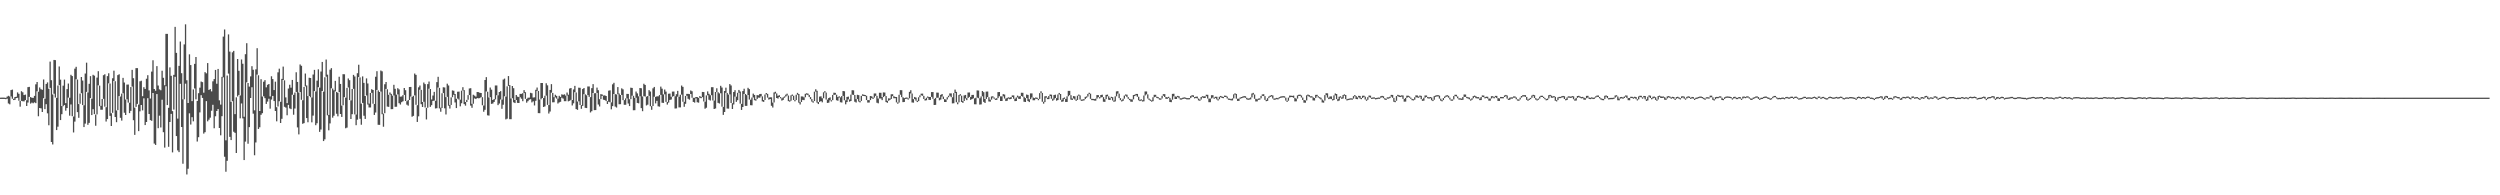 <?xml version="1.0" encoding="UTF-8"?>
<svg xmlns="http://www.w3.org/2000/svg" width="1920" height="150">
  <path d="M0 75.000h1v1.000H0zM1 74.973h1v1.000H1zM2 74.977h1v1.000H2zM3 75.001h1v1.000H3zM4 75.169h1v1.000H4zM5 74.212h1v1.557H5zM6 73.576h1v5.866H6zM7 74.120h1v5.994H7zM8 69.186h1v4.912H8zM9 68.798h1v7.023H9zM10 75.869h1v1.000H10zM11 74.480h1v2.144H11zM12 74.301h1v1.000H12zM13 70.956h1v4.170H13zM14 72.026h1v5.359H14zM15 77.496h1v4.405H15zM16 70.045h1v7.497H16zM17 70.858h1v6.919H17zM18 73.016h1v4.883H18zM19 72.629h1v4.244H19zM20 76.999h1v4.416H20zM21 66.896h1v11.833H21zM22 66.732h1v7.645H22zM23 74.551h1v5.033H23zM24 75.063h1v3.741H24zM25 75.157h1v4.151H25zM26 73.626h1v4.978H26zM27 64.750h1v14.444H27zM28 62.988h1v7.167H28zM29 70.477h1v18.837H29zM30 67.194h1v15.762H30zM31 68.515h1v14.735H31zM32 68.975h1v17.018H32zM33 61.043h1v14.357H33zM34 75.847h1v7.989H34zM35 64.437h1v15.570H35zM36 63.266h1v23.791H36zM37 68.213h1v27.972H37zM38 47.321h1v20.182H38zM39 61.602h1v47.467H39zM40 72.554h1v38.419H40zM41 46.035h1v25.945H41zM42 46.206h1v28.683H42zM43 75.181h1v24.714H43zM44 65.700h1v31.595H44zM45 51.030h1v14.329H45zM46 61.171h1v31.019H46zM47 81.474h1v6.245H47zM48 65.789h1v15.757H48zM49 61.126h1v19.570H49zM50 79.196h1v5.821H50zM51 68.468h1v14.501H51zM52 64.137h1v10.813H52zM53 75.057h1v13.770H53zM54 57.463h1v22.742H54zM55 58.411h1v30.821H55zM56 89.515h1v12.238H56zM57 52.751h1v40.660H57zM58 51.317h1v9.538H58zM59 61.096h1v25.039H59zM60 79.910h1v10.577H60zM61 71.877h1v7.809H61zM62 59.160h1v12.414H62zM63 61.857h1v18.833H63zM64 80.838h1v16.752H64zM65 56.487h1v38.445H65zM66 48.139h1v22.395H66zM67 71.018h1v24.815H67zM68 64.363h1v30.016H68zM69 58.453h1v16.874H69zM70 75.784h1v12.607H70zM71 57.422h1v26.422H71zM72 58.124h1v29.512H72zM73 88.021h1v8.545H73zM74 59.620h1v28.250H74zM75 54.700h1v10.855H75zM76 65.718h1v15.867H76zM77 81.306h1v2.958H77zM78 76.017h1v8.261H78zM79 57.778h1v18.132H79zM80 57.035h1v24.873H80zM81 82.329h1v11.010H81zM82 58.445h1v32.989H82zM83 56.252h1v7.732H83zM84 64.180h1v24.793H84zM85 87.004h1v9.788H85zM86 60.096h1v26.544H86zM87 54.249h1v7.884H87zM88 62.379h1v27.472H88zM89 84.825h1v9.001H89zM90 57.718h1v26.882H90zM91 57.037h1v16.790H91zM92 74.112h1v16.378H92zM93 71.901h1v20.746H93zM94 59.790h1v11.857H94zM95 63.392h1v23.188H95zM96 76.461h1v11.859H96zM97 64.987h1v11.244H97zM98 64.939h1v13.835H98zM99 78.900h1v7.967H99zM100 66.891h1v18.277H100zM101 53.672h1v12.843H101zM102 60.058h1v32.266H102zM103 82.698h1v20.884H103zM104 52.319h1v29.759H104zM105 52.305h1v27.446H105zM106 80.357h1v20.336H106zM107 62.438h1v23.071H107zM108 61.979h1v18.654H108zM109 73.880h1v10.913H109zM110 66.956h1v8.548H110zM111 68.321h1v27.741H111zM112 60.458h1v33.251H112zM113 57.753h1v17.680H113zM114 69.405h1v18.148H114zM115 75.665h1v16.577H115zM116 55.010h1v37.759H116zM117 46.293h1v25.124H117zM118 68.374h1v41.930H118zM119 69.703h1v41.603H119zM120 50.804h1v21.451H120zM121 65.708h1v32.756H121zM122 68.651h1v20.159H122zM123 69.310h1v28.604H123zM124 54.303h1v22.295H124zM125 59.755h1v41.783H125zM126 65.506h1v47.875H126zM127 26.032h1v40.231H127zM128 26.033h1v54.654H128zM129 82.815h1v29.929H129zM130 51.779h1v41.917H130zM131 58.230h1v29.208H131zM132 85.365h1v31.672H132zM133 57.478h1v26.710H133zM134 20.627h1v38.331H134zM135 40.577h1v63.938H135zM136 91.080h1v24.413H136zM137 50.600h1v66.236H137zM138 31.873h1v32.464H138zM139 56.211h1v41.318H139zM140 76.283h1v49.444H140zM141 34.106h1v42.115H141zM142 18.670h1v45.571H142zM143 61.640h1v72.335H143zM144 79.080h1v50.511H144zM145 41.712h1v45.338H145zM146 49.967h1v45.664H146zM147 77.685h1v12.348H147zM148 68.647h1v24.554H148zM149 49.047h1v18.910H149zM150 43.771h1v32.526H150zM151 77.539h1v31.137H151zM152 71.598h1v33.765H152zM153 67.339h1v18.982H153zM154 62.593h1v10.516H154zM155 63.080h1v12.130H155zM156 71.175h1v31.428H156zM157 55.374h1v46.172H157zM158 56.333h1v21.351H158zM159 48.410h1v44.749H159zM160 69.094h1v22.829H160zM161 68.385h1v21.997H161zM162 70.211h1v14.822H162zM163 62.469h1v18.015H163zM164 60.733h1v37.768H164zM165 53.706h1v35.569H165zM166 64.294h1v20.959H166zM167 52.937h1v30.837H167zM168 77.064h1v21.241H168zM169 80.337h1v23.584H169zM170 59.013h1v30.214H170zM171 28.133h1v31.263H171zM172 22.625h1v97.747H172zM173 107.788h1v24.082H173zM174 57.994h1v65.509H174zM175 26.431h1v30.096H175zM176 39.607h1v65.510H176zM177 78.180h1v29.409H177zM178 40.193h1v37.525H178zM179 39.065h1v62.119H179zM180 87.669h1v14.366H180zM181 74.758h1v42.770H181zM182 45.296h1v28.772H182zM183 54.386h1v18.505H183zM184 73.323h1v17.545H184zM185 45.656h1v33.793H185zM186 48.967h1v41.959H186zM187 89.659h1v33.292H187zM188 41.601h1v67.172H188zM189 33.183h1v30.024H189zM190 63.753h1v46.623H190zM191 66.494h1v31.131H191zM192 58.654h1v16.587H192zM193 50.855h1v16.161H193zM194 53.550h1v33.748H194zM195 84.720h1v34.530H195zM196 53.228h1v56.162H196zM197 36.992h1v20.292H197zM198 57.811h1v41.236H198zM199 85.241h1v12.503H199zM200 60.833h1v27.327H200zM201 74.134h1v12.804H201zM202 62.755h1v11.189H202zM203 61.518h1v13.895H203zM204 67.065h1v12.779H204zM205 65.119h1v12.889H205zM206 64.528h1v11.318H206zM207 74.020h1v9.434H207zM208 58.580h1v17.876H208zM209 60.699h1v13.001H209zM210 69.156h1v8.438H210zM211 62.698h1v22.554H211zM212 82.312h1v10.865H212zM213 55.534h1v26.289H213zM214 52.744h1v25.035H214zM215 78.203h1v16.239H215zM216 60.550h1v30.696H216zM217 51.126h1v10.308H217zM218 61.682h1v20.337H218zM219 74.777h1v7.875H219zM220 79.224h1v9.305H220zM221 67.979h1v12.547H221zM222 65.087h1v18.144H222zM223 67.354h1v16.451H223zM224 61.406h1v11.357H224zM225 72.851h1v15.262H225zM226 71.077h1v12.263H226zM227 55.516h1v15.072H227zM228 62.916h1v34.913H228zM229 71.060h1v32.159H229zM230 49.531h1v21.174H230zM231 50.560h1v26.107H231zM232 76.990h1v18.093H232zM233 66.787h1v27.771H233zM234 56.450h1v9.924H234zM235 65.621h1v25.073H235zM236 73.777h1v20.116H236zM237 59.694h1v14.034H237zM238 59.913h1v14.802H238zM239 74.854h1v19.114H239zM240 57.216h1v31.580H240zM241 53.654h1v16.295H241zM242 70.241h1v25.923H242zM243 61.972h1v32.708H243zM244 53.265h1v13.717H244zM245 67.350h1v33.902H245zM246 54.935h1v44.567H246zM247 47.542h1v22.345H247zM248 70.391h1v37.928H248zM249 59.319h1v47.693H249zM250 45.712h1v13.147H250zM251 57.333h1v31.256H251zM252 88.274h1v11.842H252zM253 53.497h1v41.283H253zM254 52.321h1v15.457H254zM255 67.968h1v22.376H255zM256 69.379h1v19.491H256zM257 62.100h1v8.074H257zM258 70.582h1v16.767H258zM259 71.210h1v18.128H259zM260 58.935h1v11.752H260zM261 64.486h1v23.054H261zM262 81.092h1v8.727H262zM263 56.971h1v23.865H263zM264 57.057h1v17.553H264zM265 75.003h1v23.509H265zM266 67.493h1v30.510H266zM267 60.275h1v6.908H267zM268 61.575h1v15.293H268zM269 77.085h1v14.332H269zM270 68.362h1v19.349H270zM271 57.481h1v10.787H271zM272 58.735h1v29.121H272zM273 87.953h1v8.219H273zM274 56.207h1v35.702H274zM275 49.699h1v9.503H275zM276 59.451h1v31.807H276zM277 79.548h1v16.250H277zM278 58.686h1v20.380H278zM279 63.646h1v25.262H279zM280 73.735h1v17.618H280zM281 60.197h1v13.128H281zM282 64.098h1v16.199H282zM283 79.563h1v2.982H283zM284 71.361h1v11.168H284zM285 68.504h1v2.834H285zM286 69.137h1v10.515H286zM287 79.829h1v8.460H287zM288 58.936h1v27.510H288zM289 54.656h1v14.390H289zM290 69.434h1v26.426H290zM291 70.639h1v25.279H291zM292 54.188h1v16.151H292zM293 54.781h1v32.929H293zM294 87.221h1v10.093H294zM295 64.724h1v22.232H295zM296 62.973h1v5.327H296zM297 68.550h1v13.329H297zM298 72.792h1v9.269H298zM299 71.021h1v1.615H299zM300 72.098h1v11.749H300zM301 73.485h1v10.310H301zM302 65.108h1v8.200H302zM303 68.174h1v13.836H303zM304 72.720h1v9.260H304zM305 67.721h1v4.768H305zM306 68.663h1v10.600H306zM307 74.217h1v6.063H307zM308 74.091h1v4.404H308zM309 73.007h1v4.788H309zM310 67.607h1v5.315H310zM311 69.278h1v8.286H311zM312 77.715h1v2.656H312zM313 76.792h1v4.337H313zM314 66.793h1v10.026H314zM315 66.781h1v7.360H315zM316 74.404h1v15.244H316zM317 73.582h1v15.398H317zM318 56.470h1v16.805H318zM319 57.502h1v22.985H319zM320 80.815h1v12.815H320zM321 67.047h1v22.319H321zM322 65.713h1v3.196H322zM323 69.022h1v11.009H323zM324 78.324h1v3.871H324zM325 63.370h1v14.808H325zM326 64.594h1v17.924H326zM327 82.824h1v8.911H327zM328 64.610h1v18.154H328zM329 62.630h1v5.526H329zM330 68.370h1v13.703H330zM331 76.368h1v4.436H331zM332 73.352h1v4.175H332zM333 70.566h1v6.716H333zM334 77.419h1v5.901H334zM335 63.079h1v20.044H335zM336 58.966h1v8.244H336zM337 67.477h1v15.761H337zM338 82.675h1v3.147H338zM339 71.611h1v11.286H339zM340 67.039h1v4.454H340zM341 67.181h1v16.020H341zM342 74.614h1v13.295H342zM343 64.270h1v10.109H343zM344 65.651h1v15.523H344zM345 80.570h1v2.787H345zM346 74.783h1v5.790H346zM347 69.413h1v5.260H347zM348 69.679h1v3.131H348zM349 72.216h1v6.462H349zM350 75.873h1v7.104H350zM351 70.453h1v5.291H351zM352 70.338h1v6.172H352zM353 76.547h1v5.125H353zM354 69.624h1v9.702H354zM355 66.959h1v2.582H355zM356 69.243h1v10.726H356zM357 78.326h1v2.802H357zM358 76.682h1v1.636H358zM359 73.056h1v3.528H359zM360 67.962h1v5.032H360zM361 67.733h1v13.355H361zM362 79.721h1v3.079H362zM363 72.780h1v6.868H363zM364 73.425h1v2.138H364zM365 74.188h1v1.907H365zM366 70.636h1v4.677H366zM367 70.748h1v4.774H367zM368 71.264h1v4.087H368zM369 71.404h1v3.180H369zM370 74.663h1v6.192H370zM371 81.064h1v4.767H371zM372 61.423h1v22.929H372zM373 59.234h1v11.020H373zM374 70.436h1v18.163H374zM375 74.850h1v13.935H375zM376 67.211h1v7.409H376zM377 68.860h1v10.920H377zM378 76.793h1v2.711H378zM379 76.012h1v2.262H379zM380 65.649h1v10.709H380zM381 65.645h1v7.468H381zM382 73.199h1v7.522H382zM383 70.653h1v8.841H383zM384 69.974h1v6.434H384zM385 76.510h1v7.031H385zM386 61.079h1v19.369H386zM387 60.360h1v13.594H387zM388 74.210h1v17.467H388zM389 66.316h1v24.839H389zM390 58.410h1v7.612H390zM391 65.375h1v26.156H391zM392 75.623h1v15.920H392zM393 66.025h1v9.398H393zM394 67.729h1v10.887H394zM395 76.779h1v2.355H395zM396 72.985h1v3.810H396zM397 74.233h1v4.761H397zM398 74.557h1v4.540H398zM399 72.079h1v2.637H399zM400 72.077h1v3.775H400zM401 71.503h1v6.228H401zM402 69.222h1v2.268H402zM403 70.791h1v5.092H403zM404 75.975h1v2.883H404zM405 75.036h1v2.698H405zM406 74.946h1v1.595H406zM407 71.247h1v4.920H407zM408 71.639h1v7.007H408zM409 74.884h1v2.917H409zM410 74.772h1v6.224H410zM411 68.973h1v8.431H411zM412 67.203h1v2.580H412zM413 69.862h1v17.044H413zM414 76.443h1v10.506H414zM415 63.760h1v12.530H415zM416 63.763h1v11.477H416zM417 75.305h1v6.854H417zM418 73.538h1v8.167H418zM419 63.970h1v9.473H419zM420 65.517h1v15.043H420zM421 80.675h1v6.516H421zM422 69.046h1v16.621H422zM423 64.617h1v6.555H423zM424 71.357h1v7.229H424zM425 74.631h1v3.907H425zM426 72.737h1v2.057H426zM427 73.647h1v2.086H427zM428 75.739h1v3.777H428zM429 73.556h1v5.094H429zM430 74.463h1v3.734H430zM431 72.469h1v2.542H431zM432 72.799h1v2.915H432zM433 72.456h1v5.258H433zM434 73.437h1v4.307H434zM435 71.057h1v2.316H435zM436 72.736h1v5.080H436zM437 68.019h1v9.399H437zM438 67.580h1v9.135H438zM439 76.805h1v4.181H439zM440 68.732h1v10.634H440zM441 65.956h1v4.856H441zM442 70.991h1v12.786H442zM443 77.974h1v6.411H443zM444 67.343h1v10.465H444zM445 67.436h1v13.198H445zM446 80.748h1v2.786H446zM447 68.412h1v12.873H447zM448 67.561h1v4.764H448zM449 72.424h1v10.393H449zM450 73.222h1v9.769H450zM451 66.420h1v6.612H451zM452 66.422h1v7.966H452zM453 74.574h1v11.818H453zM454 67.697h1v17.726H454zM455 64.591h1v6.825H455zM456 71.611h1v12.965H456zM457 71.512h1v13.043H457zM458 67.267h1v4.113H458zM459 69.294h1v10.970H459zM460 76.181h1v5.595H460zM461 72.318h1v3.743H461zM462 72.620h1v1.000H462zM463 73.360h1v3.241H463zM464 73.194h1v3.633H464zM465 73.735h1v3.889H465zM466 77.661h1v2.231H466zM467 69.620h1v8.536H467zM468 69.378h1v9.173H468zM469 78.660h1v5.291H469zM470 64.778h1v16.753H470zM471 63.584h1v8.596H471zM472 72.317h1v9.548H472zM473 72.532h1v10.061H473zM474 66.883h1v5.473H474zM475 71.820h1v8.280H475zM476 73.016h1v6.989H476zM477 67.828h1v5.076H477zM478 68.582h1v8.299H478zM479 76.882h1v3.602H479zM480 75.586h1v4.924H480zM481 72.088h1v3.469H481zM482 72.116h1v7.383H482zM483 76.221h1v5.224H483zM484 67.320h1v8.818H484zM485 67.508h1v5.965H485zM486 73.588h1v11.108H486zM487 75.151h1v9.465H487zM488 70.320h1v4.727H488zM489 71.713h1v7.358H489zM490 74.007h1v5.376H490zM491 67.583h1v6.368H491zM492 67.805h1v15.240H492zM493 74.089h1v11.323H493zM494 64.332h1v9.557H494zM495 65.207h1v8.928H495zM496 74.248h1v6.763H496zM497 73.727h1v6.660H497zM498 69.210h1v4.423H498zM499 70.297h1v11.324H499zM500 81.461h1v2.842H500zM501 67.845h1v13.548H501zM502 66.747h1v7.539H502zM503 74.410h1v5.007H503zM504 74.004h1v3.442H504zM505 74.003h1v7.664H505zM506 73.024h1v8.921H506zM507 66.515h1v6.323H507zM508 68.093h1v10.820H508zM509 72.522h1v6.542H509zM510 68.746h1v3.692H510zM511 70.340h1v7.891H511zM512 78.306h1v2.053H512zM513 71.967h1v6.851H513zM514 71.846h1v4.913H514zM515 74.298h1v2.142H515zM516 70.360h1v3.893H516zM517 70.306h1v3.461H517zM518 73.907h1v9.445H518zM519 72.353h1v10.883H519zM520 69.794h1v4.455H520zM521 74.333h1v8.150H521zM522 72.777h1v9.696H522zM523 65.707h1v6.968H523zM524 66.707h1v11.417H524zM525 78.201h1v3.823H525zM526 73.666h1v6.062H526zM527 72.098h1v1.485H527zM528 72.083h1v3.808H528zM529 72.270h1v4.266H529zM530 69.470h1v2.729H530zM531 70.094h1v4.957H531zM532 75.104h1v3.201H532zM533 75.118h1v3.663H533zM534 74.507h1v1.000H534zM535 74.556h1v3.979H535zM536 75.183h1v3.682H536zM537 73.758h1v1.368H537zM538 74.423h1v1.002H538zM539 70.622h1v3.973H539zM540 70.701h1v7.234H540zM541 78.059h1v5.446H541zM542 73.264h1v9.466H542zM543 70.218h1v2.930H543zM544 72.036h1v4.578H544zM545 73.183h1v4.045H545zM546 66.967h1v6.145H546zM547 66.990h1v10.159H547zM548 77.268h1v6.448H548zM549 70.657h1v12.621H549zM550 67.775h1v2.960H550zM551 70.827h1v8.186H551zM552 71.725h1v7.815H552zM553 65.897h1v5.718H553zM554 67.213h1v14.705H554zM555 82.086h1v6.115H555zM556 69.871h1v16.150H556zM557 67.309h1v3.968H557zM558 71.386h1v11.955H558zM559 72.675h1v10.786H559zM560 64.577h1v7.926H560zM561 65.640h1v13.449H561zM562 79.238h1v4.489H562zM563 70.635h1v9.599H563zM564 69.274h1v4.920H564zM565 74.259h1v3.995H565zM566 71.247h1v5.720H566zM567 69.045h1v2.157H567zM568 70.297h1v9.342H568zM569 79.749h1v4.668H569zM570 69.927h1v12.257H570zM571 68.151h1v3.965H571zM572 72.217h1v9.103H572zM573 73.082h1v8.240H573zM574 67.424h1v5.547H574zM575 68.476h1v7.989H575zM576 76.521h1v4.274H576zM577 74.928h1v5.945H577zM578 71.865h1v2.980H578zM579 72.912h1v4.046H579zM580 76.110h1v1.195H580zM581 73.081h1v2.979H581zM582 73.226h1v1.746H582zM583 72.252h1v2.802H583zM584 72.066h1v1.909H584zM585 74.049h1v3.818H585zM586 76.800h1v1.457H586zM587 72.608h1v4.150H587zM588 71.415h1v1.156H588zM589 72.076h1v2.862H589zM590 74.950h1v1.569H590zM591 74.679h1v1.343H591zM592 74.769h1v6.480H592zM593 78.780h1v3.780H593zM594 70.991h1v7.690H594zM595 70.440h1v1.399H595zM596 71.790h1v3.450H596zM597 73.565h1v2.172H597zM598 73.115h1v1.389H598zM599 74.527h1v1.000H599zM600 75.511h1v1.733H600zM601 74.772h1v1.923H601zM602 74.058h1v1.000H602zM603 72.721h1v1.391H603zM604 71.944h1v1.371H604zM605 73.379h1v4.304H605zM606 77.060h1v1.000H606zM607 73.263h1v4.060H607zM608 72.613h1v1.000H608zM609 73.525h1v3.277H609zM610 76.818h1v1.000H610zM611 72.769h1v4.089H611zM612 71.302h1v1.423H612zM613 72.200h1v6.627H613zM614 78.401h1v1.853H614zM615 74.033h1v4.325H615zM616 74.089h1v2.621H616zM617 74.754h1v2.159H617zM618 72.059h1v2.654H618zM619 71.629h1v1.000H619zM620 71.884h1v1.185H620zM621 72.887h1v1.641H621zM622 74.559h1v1.550H622zM623 76.082h1v1.927H623zM624 77.708h1v1.140H624zM625 70.415h1v7.228H625zM626 68.537h1v1.823H626zM627 69.731h1v9.072H627zM628 78.329h1v1.617H628zM629 74.203h1v4.072H629zM630 73.976h1v3.638H630zM631 75.483h1v3.132H631zM632 70.913h1v4.520H632zM633 69.988h1v1.089H633zM634 71.120h1v5.333H634zM635 76.490h1v2.555H635zM636 75.279h1v3.545H636zM637 74.750h1v2.267H637zM638 76.928h1v1.000H638zM639 72.910h1v3.978H639zM640 71.183h1v1.728H640zM641 71.337h1v1.372H641zM642 72.755h1v4.248H642zM643 74.567h1v2.780H643zM644 73.933h1v1.000H644zM645 74.758h1v3.783H645zM646 73.740h1v5.013H646zM647 69.868h1v3.793H647zM648 70.082h1v6.919H648zM649 77.075h1v3.047H649zM650 74.453h1v3.957H650zM651 74.206h1v2.143H651zM652 76.375h1v1.704H652zM653 72.727h1v4.832H653zM654 69.266h1v3.446H654zM655 69.359h1v3.564H655zM656 72.953h1v5.181H656zM657 76.112h1v2.653H657zM658 72.797h1v3.262H658zM659 73.069h1v4.902H659zM660 77.552h1v1.071H660zM661 73.614h1v3.900H661zM662 72.470h1v1.125H662zM663 72.737h1v1.000H663zM664 72.947h1v1.000H664zM665 73.569h1v3.270H665zM666 76.867h1v1.954H666zM667 76.901h1v1.858H667zM668 73.750h1v3.118H668zM669 73.996h1v1.366H669zM670 74.958h1v1.000H670zM671 71.772h1v3.201H671zM672 71.769h1v1.834H672zM673 73.630h1v5.295H673zM674 75.681h1v3.662H674zM675 71.237h1v4.374H675zM676 71.291h1v4.318H676zM677 74.572h1v2.344H677zM678 70.980h1v3.548H678zM679 71.041h1v2.717H679zM680 73.794h1v4.577H680zM681 77.399h1v1.559H681zM682 75.526h1v1.840H682zM683 75.692h1v1.000H683zM684 72.417h1v3.555H684zM685 72.323h1v1.528H685zM686 73.860h1v1.620H686zM687 74.421h1v1.000H687zM688 74.516h1v4.119H688zM689 78.665h1v1.000H689zM690 72.830h1v5.930H690zM691 69.244h1v3.528H691zM692 69.285h1v5.299H692zM693 74.647h1v3.792H693zM694 75.344h1v2.935H694zM695 74.996h1v1.000H695zM696 74.842h1v1.000H696zM697 75.502h1v1.000H697zM698 70.579h1v4.919H698zM699 69.262h1v2.504H699zM700 71.848h1v6.832H700zM701 76.109h1v2.732H701zM702 74.448h1v1.641H702zM703 74.966h1v2.369H703zM704 77.364h1v1.000H704zM705 74.697h1v2.997H705zM706 73.245h1v1.472H706zM707 71.925h1v1.304H707zM708 71.879h1v1.713H708zM709 73.622h1v2.398H709zM710 76.052h1v1.167H710zM711 75.067h1v1.931H711zM712 74.075h1v1.000H712zM713 74.490h1v2.230H713zM714 74.425h1v2.304H714zM715 70.692h1v3.682H715zM716 70.731h1v5.150H716zM717 75.971h1v4.645H717zM718 75.184h1v5.369H718zM719 71.118h1v3.999H719zM720 71.151h1v3.833H720zM721 75.038h1v2.007H721zM722 72.850h1v3.647H722zM723 72.178h1v1.963H723zM724 74.186h1v1.916H724zM725 76.115h1v2.201H725zM726 76.419h1v1.910H726zM727 74.680h1v1.698H727zM728 73.538h1v1.158H728zM729 71.728h1v1.790H729zM730 71.739h1v2.876H730zM731 74.680h1v4.739H731zM732 71.504h1v7.810H732zM733 68.793h1v2.638H733zM734 70.543h1v8.017H734zM735 78.626h1v1.452H735zM736 73.017h1v5.579H736zM737 72.287h1v1.145H737zM738 73.475h1v4.833H738zM739 77.644h1v1.350H739zM740 73.261h1v4.330H740zM741 72.893h1v2.666H741zM742 75.291h1v1.609H742zM743 71.087h1v4.153H743zM744 70.998h1v3.420H744zM745 74.465h1v2.225H745zM746 72.928h1v3.147H746zM747 72.878h1v2.643H747zM748 75.579h1v4.495H748zM749 75.050h1v5.086H749zM750 69.448h1v5.521H750zM751 69.538h1v5.870H751zM752 75.489h1v4.833H752zM753 74.081h1v6.105H753zM754 69.904h1v4.078H754zM755 70.808h1v7.403H755zM756 76.025h1v3.068H756zM757 70.327h1v5.635H757zM758 70.296h1v4.271H758zM759 74.626h1v3.281H759zM760 76.541h1v1.550H760zM761 74.098h1v2.413H761zM762 73.946h1v1.000H762zM763 74.849h1v1.000H763zM764 75.755h1v1.000H764zM765 75.393h1v1.303H765zM766 70.758h1v4.605H766zM767 70.640h1v3.283H767zM768 73.977h1v3.603H768zM769 74.041h1v3.548H769zM770 72.290h1v1.712H770zM771 72.588h1v3.109H771zM772 75.740h1v1.862H772zM773 75.156h1v2.203H773zM774 74.746h1v1.000H774zM775 75.030h1v1.217H775zM776 74.497h1v1.519H776zM777 73.282h1v1.217H777zM778 73.253h1v2.555H778zM779 75.833h1v1.837H779zM780 74.849h1v2.719H780zM781 73.403h1v1.410H781zM782 74.153h1v1.825H782zM783 73.791h1v2.158H783zM784 71.206h1v2.542H784zM785 71.263h1v3.026H785zM786 74.330h1v3.786H786zM787 75.346h1v2.992H787zM788 72.623h1v2.676H788zM789 72.918h1v4.680H789zM790 76.213h1v2.166H790zM791 71.745h1v4.415H791zM792 71.747h1v3.103H792zM793 74.894h1v2.132H793zM794 75.323h1v1.666H794zM795 74.816h1v1.000H795zM796 75.044h1v1.000H796zM797 75.941h1v1.000H797zM798 71.516h1v4.406H798zM799 70.074h1v1.408H799zM800 71.377h1v6.739H800zM801 78.157h1v1.476H801zM802 74.004h1v4.364H802zM803 73.807h1v1.202H803zM804 75.024h1v1.110H804zM805 73.722h1v2.407H805zM806 72.538h1v1.168H806zM807 72.695h1v3.110H807zM808 75.851h1v1.526H808zM809 73.008h1v3.455H809zM810 72.719h1v2.614H810zM811 75.381h1v1.957H811zM812 72.552h1v4.323H812zM813 71.376h1v1.148H813zM814 72.199h1v4.424H814zM815 76.670h1v1.587H815zM816 75.372h1v2.493H816zM817 74.875h1v1.079H817zM818 75.973h1v2.367H818zM819 73.980h1v4.298H819zM820 69.762h1v4.170H820zM821 69.762h1v3.309H821zM822 73.114h1v3.379H822zM823 75.640h1v1.148H823zM824 73.780h1v1.838H824zM825 73.978h1v2.456H825zM826 76.462h1v1.000H826zM827 73.452h1v3.298H827zM828 72.580h1v1.000H828zM829 73.284h1v3.143H829zM830 76.449h1v1.000H830zM831 76.379h1v1.000H831zM832 76.093h1v1.000H832zM833 74.388h1v1.690H833zM834 74.053h1v1.000H834zM835 72.127h1v2.027H835zM836 71.223h1v1.000H836zM837 71.934h1v3.935H837zM838 75.900h1v1.000H838zM839 75.922h1v1.000H839zM840 76.097h1v1.170H840zM841 75.761h1v1.551H841zM842 73.015h1v2.711H842zM843 73.064h1v1.536H843zM844 74.620h1v1.000H844zM845 72.983h1v1.873H845zM846 72.703h1v1.868H846zM847 74.608h1v3.540H847zM848 76.171h1v2.059H848zM849 72.855h1v3.277H849zM850 72.664h1v1.279H850zM851 73.969h1v2.640H851zM852 75.362h1v1.414H852zM853 74.341h1v1.000H853zM854 74.657h1v2.492H854zM855 77.174h1v1.000H855zM856 73.998h1v3.858H856zM857 70.200h1v3.763H857zM858 70.011h1v1.867H858zM859 71.919h1v3.442H859zM860 75.381h1v1.524H860zM861 76.913h1v1.000H861zM862 75.823h1v1.661H862zM863 73.397h1v2.393H863zM864 72.549h1v1.000H864zM865 72.723h1v1.886H865zM866 74.622h1v1.277H866zM867 75.884h1v1.000H867zM868 76.294h1v1.800H868zM869 76.350h1v1.838H869zM870 73.021h1v3.287H870zM871 72.781h1v1.000H871zM872 72.142h1v1.000H872zM873 72.133h1v2.153H873zM874 74.317h1v2.669H874zM875 76.645h1v1.000H875zM876 76.215h1v1.000H876zM877 76.949h1v1.005H877zM878 73.358h1v4.465H878zM879 70.237h1v3.078H879zM880 70.269h1v2.183H880zM881 72.482h1v3.174H881zM882 75.685h1v1.000H882zM883 76.441h1v1.000H883zM884 77.101h1v1.000H884zM885 74.720h1v2.975H885zM886 72.791h1v1.897H886zM887 72.797h1v1.484H887zM888 74.306h1v1.000H888zM889 74.582h1v1.000H889zM890 75.433h1v1.125H890zM891 75.617h1v1.000H891zM892 73.605h1v1.998H892zM893 72.302h1v1.288H893zM894 72.319h1v2.182H894zM895 74.514h1v1.417H895zM896 74.788h1v1.077H896zM897 74.335h1v1.000H897zM898 75.189h1v3.139H898zM899 76.581h1v1.931H899zM900 72.072h1v4.464H900zM901 71.979h1v2.028H901zM902 74.048h1v1.989H902zM903 74.258h1v1.769H903zM904 73.618h1v1.000H904zM905 73.932h1v1.531H905zM906 75.478h1v1.000H906zM907 75.489h1v1.000H907zM908 75.031h1v1.000H908zM909 74.742h1v1.000H909zM910 74.955h1v1.000H910zM911 75.329h1v1.000H911zM912 75.343h1v1.000H912zM913 75.302h1v1.000H913zM914 73.679h1v1.611H914zM915 73.118h1v1.000H915zM916 73.213h1v1.328H916zM917 74.550h1v1.000H917zM918 74.224h1v1.000H918zM919 74.171h1v1.464H919zM920 75.664h1v1.465H920zM921 76.437h1v1.000H921zM922 74.472h1v1.951H922zM923 73.873h1v1.000H923zM924 74.020h1v1.294H924zM925 73.939h1v1.343H925zM926 72.757h1v1.159H926zM927 72.789h1v2.894H927zM928 75.732h1v2.749H928zM929 75.672h1v2.809H929zM930 73.097h1v2.529H930zM931 73.101h1v1.778H931zM932 74.903h1v1.000H932zM933 74.304h1v1.000H933zM934 74.311h1v2.041H934zM935 76.198h1v1.000H935zM936 74.277h1v1.900H936zM937 73.655h1v1.000H937zM938 74.120h1v1.109H938zM939 74.421h1v1.000H939zM940 73.435h1v1.000H940zM941 73.505h1v1.000H941zM942 74.205h1v1.420H942zM943 75.638h1v1.000H943zM944 75.754h1v1.000H944zM945 76.120h1v1.000H945zM946 75.587h1v1.508H946zM947 72.423h1v3.128H947zM948 71.664h1v1.000H948zM949 72.150h1v3.638H949zM950 75.824h1v1.684H950zM951 75.798h1v1.661H951zM952 74.842h1v1.000H952zM953 74.491h1v1.000H953zM954 74.100h1v1.000H954zM955 73.791h1v1.000H955zM956 73.949h1v1.161H956zM957 75.124h1v1.170H957zM958 75.702h1v1.000H958zM959 75.487h1v1.000H959zM960 74.851h1v1.471H960zM961 71.809h1v3.019H961zM962 71.326h1v1.253H962zM963 72.611h1v3.261H963zM964 75.902h1v2.040H964zM965 76.286h1v1.576H965zM966 75.700h1v1.000H966zM967 75.529h1v1.000H967zM968 73.654h1v1.876H968zM969 72.504h1v1.141H969zM970 72.323h1v1.457H970zM971 73.812h1v2.870H971zM972 76.708h1v1.000H972zM973 75.392h1v2.055H973zM974 74.140h1v1.233H974zM975 73.472h1v1.000H975zM976 73.018h1v1.000H976zM977 73.316h1v2.357H977zM978 75.695h1v1.000H978zM979 75.503h1v1.000H979zM980 75.187h1v1.000H980zM981 75.344h1v1.000H981zM982 74.602h1v1.000H982zM983 74.140h1v1.000H983zM984 73.946h1v1.000H984zM985 73.808h1v1.000H985zM986 73.949h1v1.057H986zM987 75.017h1v2.250H987zM988 77.288h1v1.000H988zM989 74.958h1v2.406H989zM990 73.410h1v1.516H990zM991 73.480h1v1.000H991zM992 73.602h1v1.000H992zM993 73.443h1v1.688H993zM994 75.181h1v2.677H994zM995 75.757h1v2.085H995zM996 73.269h1v2.461H996zM997 72.748h1v1.000H997zM998 72.694h1v1.000H998zM999 73.316h1v1.568H999zM1000 74.892h1v1.900H1000zM1001 76.821h1v2.044H1001zM1002 77.124h1v1.760H1002zM1003 73.196h1v3.888H1003zM1004 72.586h1v1.000H1004zM1005 73.030h1v1.288H1005zM1006 73.910h1v1.000H1006zM1007 73.887h1v1.000H1007zM1008 74.768h1v2.329H1008zM1009 75.250h1v1.945H1009zM1010 72.863h1v2.349H1010zM1011 72.800h1v1.107H1011zM1012 73.931h1v1.000H1012zM1013 74.613h1v1.000H1013zM1014 75.041h1v1.346H1014zM1015 76.411h1v2.273H1015zM1016 77.262h1v1.566H1016zM1017 73.070h1v4.160H1017zM1018 71.593h1v1.447H1018zM1019 71.697h1v3.243H1019zM1020 74.979h1v1.132H1020zM1021 74.070h1v1.719H1021zM1022 74.054h1v2.056H1022zM1023 76.138h1v1.000H1023zM1024 73.283h1v3.477H1024zM1025 71.771h1v1.480H1025zM1026 72.167h1v3.905H1026zM1027 76.102h1v1.589H1027zM1028 74.281h1v2.950H1028zM1029 73.934h1v1.000H1029zM1030 74.790h1v1.134H1030zM1031 73.001h1v2.601H1031zM1032 72.460h1v1.000H1032zM1033 72.945h1v3.171H1033zM1034 76.144h1v1.000H1034zM1035 75.859h1v1.000H1035zM1036 75.672h1v1.000H1036zM1037 75.463h1v1.000H1037zM1038 75.610h1v1.000H1038zM1039 73.838h1v1.907H1039zM1040 72.969h1v1.000H1040zM1041 73.771h1v2.261H1041zM1042 74.783h1v1.410H1042zM1043 73.550h1v1.202H1043zM1044 73.661h1v2.033H1044zM1045 75.210h1v1.000H1045zM1046 73.547h1v1.647H1046zM1047 73.469h1v1.000H1047zM1048 74.258h1v2.121H1048zM1049 76.397h1v1.000H1049zM1050 74.594h1v1.999H1050zM1051 73.367h1v1.212H1051zM1052 73.469h1v1.564H1052zM1053 75.045h1v1.000H1053zM1054 74.778h1v1.000H1054zM1055 74.783h1v1.000H1055zM1056 75.315h1v1.000H1056zM1057 75.142h1v1.000H1057zM1058 74.892h1v1.000H1058zM1059 74.934h1v1.000H1059zM1060 73.858h1v1.246H1060zM1061 73.629h1v1.000H1061zM1062 73.953h1v1.460H1062zM1063 75.433h1v1.000H1063zM1064 75.808h1v1.000H1064zM1065 74.758h1v1.031H1065zM1066 74.763h1v1.000H1066zM1067 74.218h1v1.084H1067zM1068 72.860h1v1.335H1068zM1069 72.909h1v2.195H1069zM1070 75.141h1v2.995H1070zM1071 77.410h1v1.072H1071zM1072 73.796h1v3.581H1072zM1073 72.818h1v1.000H1073zM1074 73.144h1v1.310H1074zM1075 73.548h1v1.000H1075zM1076 73.222h1v1.000H1076zM1077 73.333h1v2.609H1077zM1078 75.973h1v2.101H1078zM1079 75.190h1v2.835H1079zM1080 73.461h1v1.689H1080zM1081 73.497h1v1.000H1081zM1082 74.057h1v1.000H1082zM1083 74.940h1v1.014H1083zM1084 75.954h1v1.000H1084zM1085 76.163h1v1.000H1085zM1086 74.725h1v1.832H1086zM1087 73.203h1v1.492H1087zM1088 73.306h1v1.595H1088zM1089 74.125h1v1.000H1089zM1090 73.345h1v1.000H1090zM1091 73.605h1v2.550H1091zM1092 76.182h1v1.265H1092zM1093 75.037h1v2.297H1093zM1094 73.317h1v1.682H1094zM1095 73.295h1v1.134H1095zM1096 74.446h1v1.043H1096zM1097 74.773h1v1.000H1097zM1098 74.473h1v1.000H1098zM1099 74.853h1v2.132H1099zM1100 76.638h1v1.000H1100zM1101 73.811h1v2.799H1101zM1102 73.380h1v1.000H1102zM1103 73.110h1v1.000H1103zM1104 73.046h1v1.000H1104zM1105 73.448h1v2.282H1105zM1106 75.758h1v1.554H1106zM1107 76.840h1v1.000H1107zM1108 75.338h1v1.488H1108zM1109 74.163h1v1.159H1109zM1110 73.373h1v1.000H1110zM1111 73.066h1v1.000H1111zM1112 73.551h1v1.460H1112zM1113 75.032h1v1.343H1113zM1114 76.389h1v1.000H1114zM1115 76.372h1v1.000H1115zM1116 73.775h1v2.576H1116zM1117 72.779h1v1.000H1117zM1118 72.826h1v1.252H1118zM1119 74.074h1v1.393H1119zM1120 75.470h1v1.000H1120zM1121 75.539h1v1.000H1121zM1122 75.723h1v1.032H1122zM1123 74.480h1v2.165H1123zM1124 72.547h1v1.897H1124zM1125 72.575h1v1.793H1125zM1126 74.385h1v1.000H1126zM1127 74.701h1v1.000H1127zM1128 74.896h1v1.378H1128zM1129 76.291h1v1.000H1129zM1130 75.491h1v1.140H1130zM1131 73.819h1v1.657H1131zM1132 73.445h1v1.000H1132zM1133 73.952h1v1.441H1133zM1134 74.604h1v1.000H1134zM1135 74.550h1v1.098H1135zM1136 75.661h1v1.263H1136zM1137 74.476h1v2.357H1137zM1138 73.281h1v1.165H1138zM1139 73.358h1v1.218H1139zM1140 74.585h1v1.000H1140zM1141 74.258h1v1.000H1141zM1142 74.300h1v1.352H1142zM1143 75.671h1v1.620H1143zM1144 75.654h1v1.649H1144zM1145 73.882h1v1.750H1145zM1146 73.866h1v1.000H1146zM1147 74.504h1v1.000H1147zM1148 73.638h1v1.000H1148zM1149 73.633h1v1.705H1149zM1150 75.368h1v2.130H1150zM1151 75.551h1v1.952H1151zM1152 74.427h1v1.103H1152zM1153 74.516h1v1.000H1153zM1154 74.525h1v1.000H1154zM1155 73.324h1v1.188H1155zM1156 72.899h1v1.000H1156zM1157 73.357h1v2.368H1157zM1158 75.754h1v1.000H1158zM1159 75.015h1v1.638H1159zM1160 74.754h1v1.000H1160zM1161 74.756h1v1.000H1161zM1162 74.052h1v1.000H1162zM1163 74.041h1v1.000H1163zM1164 74.829h1v1.427H1164zM1165 76.271h1v1.000H1165zM1166 76.406h1v1.000H1166zM1167 74.986h1v1.416H1167zM1168 73.710h1v1.269H1168zM1169 73.134h1v1.000H1169zM1170 73.055h1v1.000H1170zM1171 73.041h1v1.367H1171zM1172 74.428h1v2.281H1172zM1173 76.435h1v1.000H1173zM1174 75.747h1v1.000H1174zM1175 75.146h1v1.000H1175zM1176 73.357h1v1.775H1176zM1177 72.827h1v1.000H1177zM1178 73.099h1v2.212H1178zM1179 75.336h1v1.229H1179zM1180 76.233h1v1.000H1180zM1181 75.652h1v1.000H1181zM1182 74.266h1v1.388H1182zM1183 73.516h1v1.000H1183zM1184 73.521h1v1.000H1184zM1185 74.338h1v1.000H1185zM1186 75.210h1v1.000H1186zM1187 76.061h1v1.000H1187zM1188 75.678h1v1.154H1188zM1189 73.118h1v2.523H1189zM1190 72.852h1v1.000H1190zM1191 73.437h1v1.639H1191zM1192 74.073h1v1.000H1192zM1193 73.704h1v1.000H1193zM1194 74.373h1v2.972H1194zM1195 76.889h1v1.000H1195zM1196 74.797h1v2.078H1196zM1197 74.390h1v1.000H1197zM1198 74.375h1v1.000H1198zM1199 73.895h1v1.000H1199zM1200 73.684h1v1.000H1200zM1201 73.935h1v2.110H1201zM1202 76.075h1v1.000H1202zM1203 74.877h1v1.892H1203zM1204 73.987h1v1.000H1204zM1205 74.056h1v1.000H1205zM1206 74.253h1v1.000H1206zM1207 73.774h1v1.000H1207zM1208 73.981h1v2.232H1208zM1209 76.234h1v1.094H1209zM1210 75.193h1v2.042H1210zM1211 73.713h1v1.450H1211zM1212 73.579h1v1.000H1212zM1213 74.102h1v1.000H1213zM1214 74.558h1v1.000H1214zM1215 74.418h1v1.000H1215zM1216 75.021h1v1.546H1216zM1217 75.419h1v1.168H1217zM1218 73.612h1v1.789H1218zM1219 73.590h1v1.323H1219zM1220 74.927h1v1.049H1220zM1221 75.112h1v1.000H1221zM1222 74.713h1v1.000H1222zM1223 75.090h1v1.000H1223zM1224 74.862h1v1.000H1224zM1225 73.971h1v1.000H1225zM1226 73.346h1v1.000H1226zM1227 73.337h1v1.159H1227zM1228 74.513h1v1.000H1228zM1229 75.426h1v1.000H1229zM1230 75.882h1v1.000H1230zM1231 75.992h1v1.000H1231zM1232 73.562h1v2.404H1232zM1233 73.266h1v1.000H1233zM1234 73.705h1v1.691H1234zM1235 75.390h1v1.000H1235zM1236 75.238h1v1.000H1236zM1237 75.180h1v1.000H1237zM1238 75.174h1v1.000H1238zM1239 74.943h1v1.000H1239zM1240 73.307h1v1.627H1240zM1241 73.133h1v1.000H1241zM1242 74.125h1v2.864H1242zM1243 75.743h1v1.296H1243zM1244 74.531h1v1.187H1244zM1245 74.445h1v1.000H1245zM1246 74.879h1v1.000H1246zM1247 74.147h1v1.127H1247zM1248 73.303h1v1.000H1248zM1249 73.372h1v1.946H1249zM1250 75.338h1v1.627H1250zM1251 75.237h1v1.753H1251zM1252 74.275h1v1.000H1252zM1253 74.328h1v1.000H1253zM1254 74.822h1v1.000H1254zM1255 74.302h1v1.000H1255zM1256 74.542h1v1.615H1256zM1257 76.181h1v1.000H1257zM1258 74.095h1v2.214H1258zM1259 73.530h1v1.000H1259zM1260 73.586h1v1.179H1260zM1261 74.765h1v1.000H1261zM1262 73.696h1v1.053H1262zM1263 73.747h1v2.488H1263zM1264 76.271h1v1.263H1264zM1265 74.367h1v2.732H1265zM1266 73.290h1v1.064H1266zM1267 73.483h1v1.771H1267zM1268 75.268h1v1.000H1268zM1269 74.304h1v1.268H1269zM1270 74.153h1v1.000H1270zM1271 74.694h1v2.001H1271zM1272 76.426h1v1.000H1272zM1273 73.755h1v2.648H1273zM1274 73.417h1v1.000H1274zM1275 73.975h1v1.314H1275zM1276 74.192h1v1.088H1276zM1277 74.071h1v1.000H1277zM1278 74.671h1v1.856H1278zM1279 75.606h1v1.072H1279zM1280 74.047h1v1.539H1280zM1281 73.802h1v1.000H1281zM1282 74.122h1v1.012H1282zM1283 74.870h1v1.000H1283zM1284 74.346h1v1.000H1284zM1285 74.479h1v1.340H1285zM1286 75.823h1v1.000H1286zM1287 74.533h1v1.316H1287zM1288 74.306h1v1.000H1288zM1289 74.779h1v1.097H1289zM1290 75.397h1v1.000H1290zM1291 74.012h1v1.373H1291zM1292 73.878h1v1.000H1292zM1293 74.250h1v1.506H1293zM1294 75.611h1v1.000H1294zM1295 74.382h1v1.219H1295zM1296 73.937h1v1.000H1296zM1297 74.171h1v1.107H1297zM1298 75.051h1v1.000H1298zM1299 74.448h1v1.000H1299zM1300 74.615h1v1.164H1300zM1301 75.788h1v1.000H1301zM1302 75.048h1v1.000H1302zM1303 74.825h1v1.000H1303zM1304 74.445h1v1.000H1304zM1305 74.117h1v1.000H1305zM1306 74.164h1v1.000H1306zM1307 74.508h1v1.000H1307zM1308 75.137h1v1.000H1308zM1309 75.673h1v1.000H1309zM1310 74.677h1v1.000H1310zM1311 74.634h1v1.000H1311zM1312 74.777h1v1.000H1312zM1313 73.461h1v1.296H1313zM1314 73.455h1v1.268H1314zM1315 74.754h1v1.965H1315zM1316 76.199h1v1.000H1316zM1317 74.667h1v1.523H1317zM1318 74.402h1v1.000H1318zM1319 74.478h1v1.000H1319zM1320 73.975h1v1.000H1320zM1321 73.969h1v1.084H1321zM1322 75.074h1v1.703H1322zM1323 75.978h1v1.000H1323zM1324 74.729h1v1.243H1324zM1325 74.231h1v1.000H1325zM1326 74.058h1v1.000H1326zM1327 74.130h1v1.000H1327zM1328 74.240h1v1.000H1328zM1329 74.522h1v1.000H1329zM1330 75.489h1v1.000H1330zM1331 74.432h1v1.230H1331zM1332 74.299h1v1.000H1332zM1333 75.026h1v1.117H1333zM1334 75.108h1v1.029H1334zM1335 74.486h1v1.000H1335zM1336 74.615h1v1.167H1336zM1337 75.756h1v1.000H1337zM1338 74.228h1v1.509H1338zM1339 74.061h1v1.000H1339zM1340 74.425h1v1.000H1340zM1341 73.981h1v1.000H1341zM1342 73.979h1v1.000H1342zM1343 74.730h1v1.000H1343zM1344 75.582h1v1.000H1344zM1345 75.793h1v1.000H1345zM1346 74.980h1v1.000H1346zM1347 74.640h1v1.000H1347zM1348 74.089h1v1.000H1348zM1349 73.974h1v1.000H1349zM1350 74.540h1v1.416H1350zM1351 75.773h1v1.000H1351zM1352 75.104h1v1.000H1352zM1353 74.998h1v1.000H1353zM1354 74.442h1v1.000H1354zM1355 74.139h1v1.000H1355zM1356 74.164h1v1.000H1356zM1357 74.717h1v1.000H1357zM1358 75.025h1v1.000H1358zM1359 75.693h1v1.000H1359zM1360 75.351h1v1.000H1360zM1361 74.325h1v1.030H1361zM1362 73.661h1v1.000H1362zM1363 73.680h1v1.000H1363zM1364 74.686h1v1.000H1364zM1365 75.315h1v1.000H1365zM1366 75.128h1v1.000H1366zM1367 75.274h1v1.000H1367zM1368 74.956h1v1.000H1368zM1369 74.927h1v1.000H1369zM1370 75.290h1v1.000H1370zM1371 74.541h1v1.000H1371zM1372 74.407h1v1.000H1372zM1373 74.819h1v1.000H1373zM1374 74.823h1v1.000H1374zM1375 74.265h1v1.000H1375zM1376 74.253h1v1.000H1376zM1377 74.960h1v1.000H1377zM1378 74.279h1v1.000H1378zM1379 74.186h1v1.000H1379zM1380 74.820h1v1.000H1380zM1381 75.598h1v1.000H1381zM1382 75.362h1v1.000H1382zM1383 75.225h1v1.000H1383zM1384 74.857h1v1.000H1384zM1385 74.315h1v1.000H1385zM1386 74.335h1v1.000H1386zM1387 75.014h1v1.000H1387zM1388 74.755h1v1.000H1388zM1389 74.737h1v1.000H1389zM1390 74.853h1v1.000H1390zM1391 75.044h1v1.000H1391zM1392 74.480h1v1.000H1392zM1393 74.219h1v1.000H1393zM1394 74.645h1v1.198H1394zM1395 75.215h1v1.000H1395zM1396 74.131h1v1.073H1396zM1397 74.124h1v1.000H1397zM1398 75.082h1v1.000H1398zM1399 74.448h1v1.013H1399zM1400 74.375h1v1.000H1400zM1401 75.020h1v1.000H1401zM1402 75.485h1v1.000H1402zM1403 75.392h1v1.000H1403zM1404 74.562h1v1.000H1404zM1405 74.205h1v1.000H1405zM1406 74.502h1v1.000H1406zM1407 74.835h1v1.000H1407zM1408 74.953h1v1.000H1408zM1409 74.632h1v1.000H1409zM1410 74.418h1v1.000H1410zM1411 74.810h1v1.000H1411zM1412 74.571h1v1.031H1412zM1413 74.174h1v1.000H1413zM1414 74.321h1v1.000H1414zM1415 75.171h1v1.000H1415zM1416 75.408h1v1.000H1416zM1417 74.929h1v1.000H1417zM1418 74.730h1v1.000H1418zM1419 74.947h1v1.000H1419zM1420 74.596h1v1.000H1420zM1421 74.499h1v1.000H1421zM1422 74.629h1v1.000H1422zM1423 74.827h1v1.000H1423zM1424 75.038h1v1.000H1424zM1425 75.777h1v1.000H1425zM1426 74.496h1v1.289H1426zM1427 74.210h1v1.000H1427zM1428 74.460h1v1.000H1428zM1429 75.080h1v1.000H1429zM1430 74.502h1v1.000H1430zM1431 74.496h1v1.000H1431zM1432 75.071h1v1.000H1432zM1433 74.452h1v1.000H1433zM1434 74.113h1v1.000H1434zM1435 74.282h1v1.000H1435zM1436 74.995h1v1.000H1436zM1437 74.923h1v1.000H1437zM1438 75.209h1v1.000H1438zM1439 75.849h1v1.000H1439zM1440 75.057h1v1.000H1440zM1441 74.603h1v1.000H1441zM1442 74.604h1v1.000H1442zM1443 74.326h1v1.000H1443zM1444 73.855h1v1.000H1444zM1445 74.084h1v1.706H1445zM1446 75.800h1v1.000H1446zM1447 74.123h1v1.914H1447zM1448 73.629h1v1.000H1448zM1449 73.813h1v1.497H1449zM1450 75.323h1v1.000H1450zM1451 75.128h1v1.000H1451zM1452 75.128h1v1.000H1452zM1453 75.664h1v1.000H1453zM1454 74.111h1v1.534H1454zM1455 73.759h1v1.000H1455zM1456 74.071h1v1.000H1456zM1457 74.510h1v1.000H1457zM1458 74.535h1v1.140H1458zM1459 75.692h1v1.000H1459zM1460 75.153h1v1.440H1460zM1461 74.405h1v1.000H1461zM1462 74.426h1v1.000H1462zM1463 74.652h1v1.000H1463zM1464 74.200h1v1.000H1464zM1465 74.128h1v1.000H1465zM1466 74.678h1v1.263H1466zM1467 75.339h1v1.000H1467zM1468 74.105h1v1.216H1468zM1469 74.096h1v1.000H1469zM1470 74.876h1v1.000H1470zM1471 74.578h1v1.000H1471zM1472 74.560h1v1.000H1472zM1473 75.166h1v1.000H1473zM1474 75.793h1v1.000H1474zM1475 74.611h1v1.180H1475zM1476 74.560h1v1.000H1476zM1477 74.925h1v1.000H1477zM1478 73.789h1v1.219H1478zM1479 73.602h1v1.000H1479zM1480 74.201h1v1.734H1480zM1481 75.411h1v1.000H1481zM1482 74.728h1v1.000H1482zM1483 74.779h1v1.000H1483zM1484 75.058h1v1.000H1484zM1485 74.054h1v1.000H1485zM1486 73.947h1v1.000H1486zM1487 74.336h1v1.386H1487zM1488 75.726h1v1.000H1488zM1489 75.150h1v1.000H1489zM1490 74.948h1v1.000H1490zM1491 74.416h1v1.000H1491zM1492 74.194h1v1.000H1492zM1493 74.284h1v1.000H1493zM1494 74.937h1v1.000H1494zM1495 75.444h1v1.000H1495zM1496 74.954h1v1.000H1496zM1497 74.486h1v1.000H1497zM1498 74.562h1v1.000H1498zM1499 74.483h1v1.000H1499zM1500 74.467h1v1.000H1500zM1501 74.972h1v1.000H1501zM1502 75.254h1v1.000H1502zM1503 75.020h1v1.000H1503zM1504 75.029h1v1.000H1504zM1505 75.075h1v1.000H1505zM1506 74.590h1v1.000H1506zM1507 74.553h1v1.000H1507zM1508 75.103h1v1.000H1508zM1509 74.744h1v1.000H1509zM1510 74.690h1v1.000H1510zM1511 75.215h1v1.000H1511zM1512 74.424h1v1.001H1512zM1513 74.235h1v1.000H1513zM1514 74.550h1v1.000H1514zM1515 74.379h1v1.000H1515zM1516 74.213h1v1.000H1516zM1517 74.513h1v1.030H1517zM1518 75.555h1v1.000H1518zM1519 75.215h1v1.000H1519zM1520 75.085h1v1.000H1520zM1521 75.013h1v1.000H1521zM1522 74.548h1v1.000H1522zM1523 74.173h1v1.000H1523zM1524 74.385h1v1.511H1524zM1525 75.907h1v1.000H1525zM1526 74.905h1v1.185H1526zM1527 74.499h1v1.000H1527zM1528 74.496h1v1.000H1528zM1529 74.041h1v1.000H1529zM1530 73.761h1v1.000H1530zM1531 74.012h1v1.705H1531zM1532 75.742h1v1.000H1532zM1533 74.613h1v1.450H1533zM1534 74.454h1v1.000H1534zM1535 75.078h1v1.000H1535zM1536 74.639h1v1.082H1536zM1537 74.256h1v1.000H1537zM1538 74.486h1v1.070H1538zM1539 75.474h1v1.000H1539zM1540 75.050h1v1.000H1540zM1541 74.947h1v1.000H1541zM1542 74.841h1v1.000H1542zM1543 74.714h1v1.000H1543zM1544 74.394h1v1.000H1544zM1545 74.398h1v1.000H1545zM1546 74.940h1v1.000H1546zM1547 75.167h1v1.000H1547zM1548 75.053h1v1.000H1548zM1549 74.668h1v1.000H1549zM1550 74.612h1v1.000H1550zM1551 74.656h1v1.000H1551zM1552 74.893h1v1.000H1552zM1553 75.015h1v1.000H1553zM1554 75.122h1v1.000H1554zM1555 75.134h1v1.000H1555zM1556 75.542h1v1.000H1556zM1557 75.112h1v1.000H1557zM1558 74.883h1v1.000H1558zM1559 74.874h1v1.000H1559zM1560 74.531h1v1.000H1560zM1561 74.378h1v1.000H1561zM1562 74.591h1v1.000H1562zM1563 75.032h1v1.000H1563zM1564 74.712h1v1.000H1564zM1565 74.750h1v1.000H1565zM1566 74.596h1v1.000H1566zM1567 74.443h1v1.000H1567zM1568 74.560h1v1.000H1568zM1569 75.318h1v1.000H1569zM1570 75.160h1v1.000H1570zM1571 74.530h1v1.000H1571zM1572 74.528h1v1.000H1572zM1573 74.828h1v1.000H1573zM1574 74.845h1v1.000H1574zM1575 74.816h1v1.000H1575zM1576 75.035h1v1.000H1576zM1577 75.417h1v1.000H1577zM1578 74.743h1v1.000H1578zM1579 74.709h1v1.000H1579zM1580 74.796h1v1.000H1580zM1581 74.235h1v1.000H1581zM1582 74.233h1v1.000H1582zM1583 74.835h1v1.000H1583zM1584 75.085h1v1.000H1584zM1585 74.489h1v1.000H1585zM1586 74.471h1v1.000H1586zM1587 74.963h1v1.000H1587zM1588 74.720h1v1.000H1588zM1589 74.658h1v1.000H1589zM1590 75.160h1v1.000H1590zM1591 75.563h1v1.000H1591zM1592 74.790h1v1.000H1592zM1593 74.641h1v1.000H1593zM1594 74.565h1v1.000H1594zM1595 74.573h1v1.000H1595zM1596 74.582h1v1.000H1596zM1597 74.862h1v1.000H1597zM1598 75.048h1v1.000H1598zM1599 74.888h1v1.000H1599zM1600 74.899h1v1.000H1600zM1601 75.144h1v1.000H1601zM1602 74.821h1v1.000H1602zM1603 74.816h1v1.000H1603zM1604 75.000h1v1.000H1604zM1605 74.931h1v1.000H1605zM1606 74.930h1v1.000H1606zM1607 75.095h1v1.000H1607zM1608 74.880h1v1.000H1608zM1609 74.726h1v1.000H1609zM1610 74.740h1v1.000H1610zM1611 75.090h1v1.000H1611zM1612 75.087h1v1.000H1612zM1613 74.986h1v1.000H1613zM1614 75.066h1v1.000H1614zM1615 74.644h1v1.000H1615zM1616 74.528h1v1.000H1616zM1617 74.712h1v1.000H1617zM1618 74.885h1v1.000H1618zM1619 74.738h1v1.000H1619zM1620 74.832h1v1.000H1620zM1621 74.902h1v1.000H1621zM1622 74.705h1v1.000H1622zM1623 74.775h1v1.000H1623zM1624 75.339h1v1.000H1624zM1625 75.014h1v1.000H1625zM1626 74.915h1v1.000H1626zM1627 74.977h1v1.000H1627zM1628 74.729h1v1.000H1628zM1629 74.515h1v1.000H1629zM1630 74.599h1v1.000H1630zM1631 74.947h1v1.000H1631zM1632 75.133h1v1.000H1632zM1633 75.047h1v1.000H1633zM1634 74.916h1v1.000H1634zM1635 74.812h1v1.000H1635zM1636 74.823h1v1.000H1636zM1637 74.923h1v1.000H1637zM1638 75.119h1v1.000H1638zM1639 75.168h1v1.000H1639zM1640 75.174h1v1.000H1640zM1641 74.855h1v1.000H1641zM1642 74.660h1v1.000H1642zM1643 74.648h1v1.000H1643zM1644 74.846h1v1.000H1644zM1645 75.013h1v1.000H1645zM1646 74.762h1v1.000H1646zM1647 74.782h1v1.000H1647zM1648 75.215h1v1.000H1648zM1649 74.886h1v1.000H1649zM1650 74.658h1v1.000H1650zM1651 74.666h1v1.000H1651zM1652 74.876h1v1.000H1652zM1653 75.014h1v1.000H1653zM1654 75.017h1v1.000H1654zM1655 74.989h1v1.000H1655zM1656 74.924h1v1.000H1656zM1657 74.922h1v1.000H1657zM1658 74.986h1v1.000H1658zM1659 75.048h1v1.000H1659zM1660 75.133h1v1.000H1660zM1661 75.244h1v1.000H1661zM1662 74.866h1v1.000H1662zM1663 74.694h1v1.000H1663zM1664 74.718h1v1.000H1664zM1665 74.829h1v1.000H1665zM1666 74.940h1v1.000H1666zM1667 75.034h1v1.000H1667zM1668 75.033h1v1.000H1668zM1669 75.048h1v1.000H1669zM1670 74.825h1v1.000H1670zM1671 74.806h1v1.000H1671zM1672 74.895h1v1.000H1672zM1673 74.881h1v1.000H1673zM1674 74.947h1v1.000H1674zM1675 75.253h1v1.000H1675zM1676 75.005h1v1.000H1676zM1677 74.893h1v1.000H1677zM1678 74.816h1v1.000H1678zM1679 74.815h1v1.000H1679zM1680 74.861h1v1.000H1680zM1681 74.987h1v1.000H1681zM1682 75.066h1v1.000H1682zM1683 75.075h1v1.000H1683zM1684 74.738h1v1.000H1684zM1685 74.716h1v1.000H1685zM1686 74.828h1v1.000H1686zM1687 74.929h1v1.000H1687zM1688 75.014h1v1.000H1688zM1689 75.144h1v1.000H1689zM1690 75.157h1v1.000H1690zM1691 74.990h1v1.000H1691zM1692 74.910h1v1.000H1692zM1693 74.875h1v1.000H1693zM1694 74.872h1v1.000H1694zM1695 74.942h1v1.000H1695zM1696 75.137h1v1.000H1696zM1697 74.905h1v1.000H1697zM1698 74.874h1v1.000H1698zM1699 74.945h1v1.000H1699zM1700 74.844h1v1.000H1700zM1701 74.716h1v1.000H1701zM1702 74.720h1v1.000H1702zM1703 74.933h1v1.000H1703zM1704 75.226h1v1.000H1704zM1705 74.972h1v1.000H1705zM1706 74.957h1v1.000H1706zM1707 75.044h1v1.000H1707zM1708 74.879h1v1.000H1708zM1709 74.800h1v1.000H1709zM1710 74.844h1v1.000H1710zM1711 75.062h1v1.000H1711zM1712 75.036h1v1.000H1712zM1713 75.000h1v1.000H1713zM1714 74.896h1v1.000H1714zM1715 74.870h1v1.000H1715zM1716 74.910h1v1.000H1716zM1717 75.035h1v1.000H1717zM1718 75.020h1v1.000H1718zM1719 75.042h1v1.000H1719zM1720 75.016h1v1.000H1720zM1721 74.878h1v1.000H1721zM1722 74.774h1v1.000H1722zM1723 74.778h1v1.000H1723zM1724 74.944h1v1.000H1724zM1725 75.123h1v1.000H1725zM1726 75.099h1v1.000H1726zM1727 75.033h1v1.000H1727zM1728 74.944h1v1.000H1728zM1729 74.925h1v1.000H1729zM1730 74.944h1v1.000H1730zM1731 74.950h1v1.000H1731zM1732 74.977h1v1.000H1732zM1733 75.062h1v1.000H1733zM1734 74.999h1v1.000H1734zM1735 74.891h1v1.000H1735zM1736 74.884h1v1.000H1736zM1737 74.902h1v1.000H1737zM1738 74.941h1v1.000H1738zM1739 74.990h1v1.000H1739zM1740 75.073h1v1.000H1740zM1741 75.074h1v1.000H1741zM1742 74.965h1v1.000H1742zM1743 74.954h1v1.000H1743zM1744 74.949h1v1.000H1744zM1745 74.954h1v1.000H1745zM1746 74.984h1v1.000H1746zM1747 75.011h1v1.000H1747zM1748 74.997h1v1.000H1748zM1749 74.987h1v1.000H1749zM1750 74.979h1v1.000H1750zM1751 74.997h1v1.000H1751zM1752 74.956h1v1.000H1752zM1753 74.942h1v1.000H1753zM1754 74.973h1v1.000H1754zM1755 75.059h1v1.000H1755zM1756 75.011h1v1.000H1756zM1757 75.003h1v1.000H1757zM1758 75.010h1v1.000H1758zM1759 74.970h1v1.000H1759zM1760 74.900h1v1.000H1760zM1761 74.895h1v1.000H1761zM1762 74.968h1v1.000H1762zM1763 75.062h1v1.000H1763zM1764 75.002h1v1.000H1764zM1765 74.986h1v1.000H1765zM1766 74.986h1v1.000H1766zM1767 74.986h1v1.000H1767zM1768 74.943h1v1.000H1768zM1769 74.943h1v1.000H1769zM1770 74.971h1v1.000H1770zM1771 75.016h1v1.000H1771zM1772 75.058h1v1.000H1772zM1773 74.989h1v1.000H1773zM1774 74.949h1v1.000H1774zM1775 74.953h1v1.000H1775zM1776 74.986h1v1.000H1776zM1777 74.995h1v1.000H1777zM1778 75.000h1v1.000H1778zM1779 75.040h1v1.000H1779zM1780 75.000h1v1.000H1780zM1781 74.960h1v1.000H1781zM1782 74.938h1v1.000H1782zM1783 74.938h1v1.000H1783zM1784 74.964h1v1.000H1784zM1785 75.050h1v1.000H1785zM1786 75.010h1v1.000H1786zM1787 74.991h1v1.000H1787zM1788 74.991h1v1.000H1788zM1789 74.973h1v1.000H1789zM1790 74.944h1v1.000H1790zM1791 74.949h1v1.000H1791zM1792 75.006h1v1.000H1792zM1793 75.037h1v1.000H1793zM1794 75.000h1v1.000H1794zM1795 74.990h1v1.000H1795zM1796 74.963h1v1.000H1796zM1797 74.959h1v1.000H1797zM1798 74.968h1v1.000H1798zM1799 75.018h1v1.000H1799zM1800 75.015h1v1.000H1800zM1801 74.988h1v1.000H1801zM1802 74.988h1v1.000H1802zM1803 74.974h1v1.000H1803zM1804 74.959h1v1.000H1804zM1805 74.963h1v1.000H1805zM1806 75.014h1v1.000H1806zM1807 75.006h1v1.000H1807zM1808 75.003h1v1.000H1808zM1809 75.018h1v1.000H1809zM1810 75.003h1v1.000H1810zM1811 74.991h1v1.000H1811zM1812 74.982h1v1.000H1812zM1813 74.982h1v1.000H1813zM1814 74.996h1v1.000H1814zM1815 75.004h1v1.000H1815zM1816 75.000h1v1.000H1816zM1817 74.996h1v1.000H1817zM1818 74.988h1v1.000H1818zM1819 74.986h1v1.000H1819zM1820 74.990h1v1.000H1820zM1821 75.004h1v1.000H1821zM1822 75.009h1v1.000H1822zM1823 75.013h1v1.000H1823zM1824 74.997h1v1.000H1824zM1825 74.979h1v1.000H1825zM1826 74.972h1v1.000H1826zM1827 74.979h1v1.000H1827zM1828 75.002h1v1.000H1828zM1829 75.006h1v1.000H1829zM1830 75.006h1v1.000H1830zM1831 75.014h1v1.000H1831zM1832 75.002h1v1.000H1832zM1833 74.988h1v1.000H1833zM1834 74.986h1v1.000H1834zM1835 74.993h1v1.000H1835zM1836 75.006h1v1.000H1836zM1837 74.997h1v1.000H1837zM1838 74.995h1v1.000H1838zM1839 74.993h1v1.000H1839zM1840 74.995h1v1.000H1840zM1841 74.997h1v1.000H1841zM1842 74.997h1v1.000H1842zM1843 74.997h1v1.000H1843zM1844 74.999h1v1.000H1844zM1845 75.004h1v1.000H1845zM1846 75.007h1v1.000H1846zM1847 75.004h1v1.000H1847zM1848 74.998h1v1.000H1848zM1849 74.996h1v1.000H1849zM1850 74.995h1v1.000H1850zM1851 74.995h1v1.000H1851zM1852 75.000h1v1.000H1852zM1853 75.004h1v1.000H1853zM1854 75.002h1v1.000H1854zM1855 74.995h1v1.000H1855zM1856 74.993h1v1.000H1856zM1857 74.995h1v1.000H1857zM1858 74.998h1v1.000H1858zM1859 75.000h1v1.000H1859zM1860 75.000h1v1.000H1860zM1861 75.004h1v1.000H1861zM1862 75.000h1v1.000H1862zM1863 74.999h1v1.000H1863zM1864 74.999h1v1.000H1864zM1865 74.998h1v1.000H1865zM1866 75.000h1v1.000H1866zM1867 74.999h1v1.000H1867zM1868 75.002h1v1.000H1868zM1869 75.000h1v1.000H1869zM1870 74.999h1v1.000H1870zM1871 74.999h1v1.000H1871zM1872 75.000h1v1.000H1872zM1873 74.999h1v1.000H1873zM1874 74.999h1v1.000H1874zM1875 74.999h1v1.000H1875zM1876 75.000h1v1.000H1876zM1877 75.000h1v1.000H1877zM1878 74.999h1v1.000H1878zM1879 74.999h1v1.000H1879zM1880 74.999h1v1.000H1880zM1881 74.999h1v1.000H1881zM1882 74.999h1v1.000H1882zM1883 74.999h1v1.000H1883zM1884 75.000h1v1.000H1884zM1885 74.999h1v1.000H1885zM1886 74.999h1v1.000H1886zM1887 74.999h1v1.000H1887zM1888 74.999h1v1.000H1888zM1889 75.000h1v1.000H1889zM1890 74.999h1v1.000H1890zM1891 74.999h1v1.000H1891zM1892 74.999h1v1.000H1892zM1893 74.999h1v1.000H1893zM1894 75.000h1v1.000H1894zM1895 74.999h1v1.000H1895zM1896 74.999h1v1.000H1896zM1897 74.999h1v1.000H1897zM1898 74.999h1v1.000H1898zM1899 74.999h1v1.000H1899zM1900 74.999h1v1.000H1900zM1901 74.999h1v1.000H1901zM1902 74.999h1v1.000H1902zM1903 74.999h1v1.000H1903zM1904 74.999h1v1.000H1904zM1905 75.000h1v1.000H1905zM1906 75.000h1v1.000H1906zM1907 74.999h1v1.000H1907zM1908 74.999h1v1.000H1908zM1909 74.999h1v1.000H1909zM1910 75.000h1v1.000H1910zM1911 74.999h1v1.000H1911zM1912 150.000h1v1.000H1912zM1913 150.000h1v1.000H1913zM1914 150.000h1v1.000H1914zM1915 150.000h1v1.000H1915zM1916 150.000h1v1.000H1916zM1917 150.000h1v1.000H1917zM1918 150.000h1v1.000H1918zM1919 150.000h1v1.000H1919z" fill="#4a4a4a"></path>
</svg>
